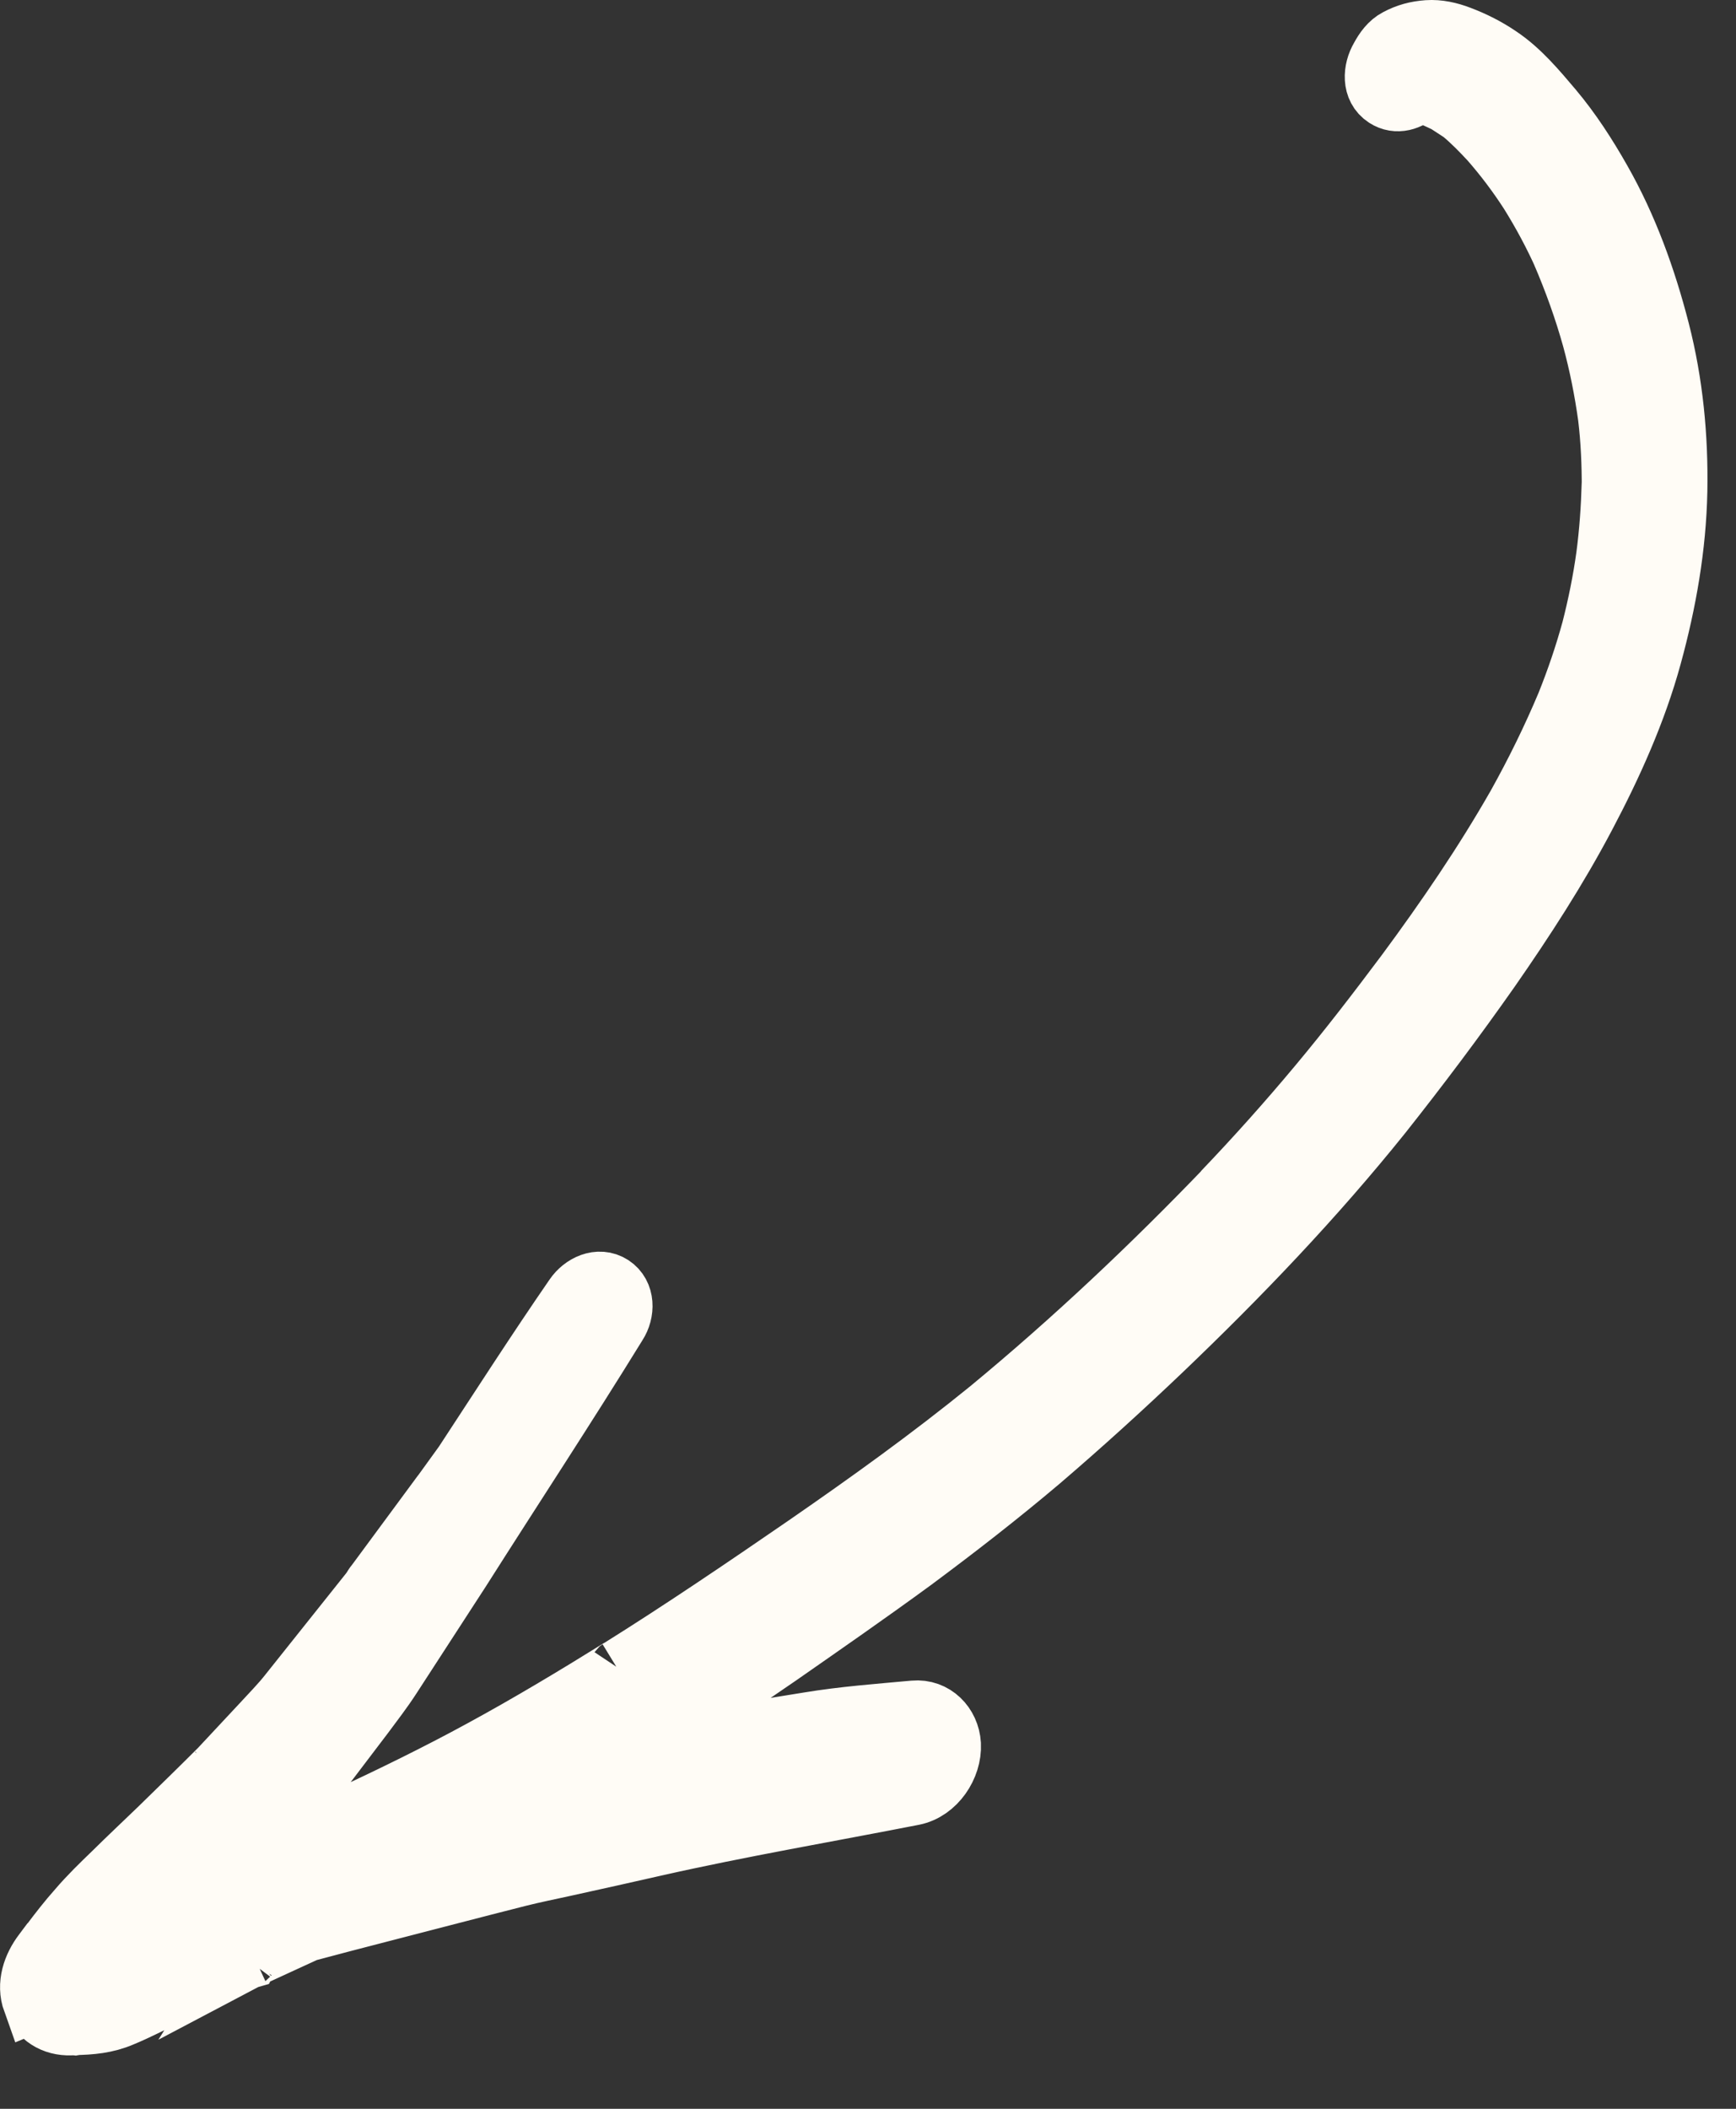 <?xml version="1.0" encoding="UTF-8"?> <svg xmlns="http://www.w3.org/2000/svg" width="28" height="34" viewBox="0 0 28 34" fill="none"><rect x="0" y="0" width="28" height="34" fill="#333333" stroke="none"/><path d="M0.54 32.267C0.442 31.994 0.539 31.711 0.709 31.488C0.752 31.43 0.799 31.367 0.843 31.309C0.834 31.323 0.829 31.331 0.82 31.344C0.963 31.153 1.11 30.964 1.267 30.788C1.443 30.582 1.641 30.39 1.837 30.201C2.078 29.963 2.327 29.729 2.572 29.493C2.906 29.167 3.237 28.845 3.567 28.515C3.553 28.537 3.527 28.558 3.509 28.576C3.749 28.319 3.99 28.061 4.23 27.804C4.379 27.641 4.536 27.484 4.674 27.308C5.111 26.758 5.554 26.206 5.991 25.656C5.996 25.648 5.999 25.643 6.005 25.634C6.002 25.639 5.999 25.643 5.996 25.648C5.999 25.643 6.005 25.634 6.008 25.63C6.008 25.63 6.01 25.626 6.013 25.622C6.013 25.622 6.016 25.617 6.019 25.613C6.022 25.608 6.024 25.604 6.03 25.595C6.047 25.569 6.064 25.543 6.085 25.52C6.085 25.52 6.085 25.52 6.082 25.524C6.437 25.044 6.791 24.564 7.145 24.084C7.142 24.089 7.139 24.093 7.137 24.097C7.255 23.934 7.374 23.77 7.492 23.606C8.083 22.705 8.665 21.799 9.277 20.912C9.402 20.728 9.655 20.602 9.862 20.736C10.068 20.87 10.061 21.155 9.939 21.342C9.116 22.678 8.256 23.984 7.415 25.309C7.043 25.882 6.668 26.46 6.293 27.038C6.158 27.246 6.008 27.439 5.863 27.635L5.021 28.743C4.866 28.945 4.698 29.138 4.529 29.331C4.371 29.519 4.21 29.71 4.047 29.895C4.047 29.895 4.047 29.895 4.05 29.891C4.295 29.815 4.54 29.739 4.789 29.666C5.052 29.553 5.318 29.436 5.581 29.322C6.327 28.973 7.061 28.616 7.779 28.224C8.535 27.813 9.276 27.368 10.005 26.915C9.999 26.924 9.992 26.925 9.982 26.931C11 26.295 11.995 25.62 12.988 24.937C14.007 24.234 15.014 23.511 15.972 22.732C17.316 21.622 18.591 20.419 19.8 19.16L19.732 19.227C20.264 18.671 20.777 18.097 21.269 17.508C21.761 16.92 22.229 16.311 22.689 15.696C23.334 14.824 23.945 13.93 24.482 12.989C24.778 12.458 25.047 11.911 25.281 11.353C25.438 10.961 25.574 10.562 25.686 10.153C25.785 9.766 25.866 9.368 25.921 8.972C25.973 8.58 26 8.19 26.011 7.796C26.013 7.822 26.007 7.849 26.012 7.87C26.013 7.482 25.997 7.102 25.951 6.72C25.892 6.293 25.807 5.867 25.695 5.455C25.563 4.981 25.397 4.521 25.202 4.067C25.211 4.092 25.218 4.109 25.23 4.128C25.07 3.772 24.887 3.431 24.68 3.099C24.488 2.802 24.278 2.523 24.043 2.254C23.899 2.099 23.752 1.948 23.585 1.809C23.5 1.753 23.418 1.7 23.332 1.644C23.224 1.593 23.121 1.544 23.008 1.502C22.988 1.495 22.961 1.49 22.941 1.483C22.964 1.486 22.979 1.49 23.002 1.492C22.959 1.483 22.914 1.478 22.868 1.473C22.728 1.604 22.53 1.673 22.354 1.559C22.138 1.419 22.16 1.131 22.276 0.934C22.34 0.816 22.421 0.701 22.542 0.638C22.699 0.555 22.847 0.515 23.027 0.502C23.2 0.49 23.375 0.53 23.537 0.592C23.763 0.677 23.975 0.784 24.175 0.92C24.508 1.142 24.776 1.464 25.032 1.766C25.329 2.119 25.582 2.511 25.81 2.913C26.239 3.666 26.538 4.496 26.753 5.333C26.97 6.177 27.054 7.047 27.038 7.919C27.02 8.815 26.863 9.707 26.626 10.571C26.381 11.468 25.991 12.332 25.558 13.15C25.107 14.005 24.577 14.822 24.024 15.617C23.464 16.415 22.881 17.191 22.277 17.953C21.192 19.304 19.994 20.557 18.739 21.756C18.096 22.369 17.442 22.963 16.769 23.539C16.104 24.102 15.415 24.636 14.719 25.153C14.008 25.673 13.286 26.174 12.561 26.679C11.835 27.176 11.105 27.678 10.36 28.158C10.278 28.209 10.195 28.261 10.117 28.315C10.536 28.216 10.952 28.122 11.376 28.052C11.931 27.961 12.489 27.873 13.044 27.782C13.605 27.689 14.177 27.647 14.743 27.595C15.061 27.566 15.303 27.816 15.322 28.125C15.339 28.475 15.084 28.859 14.727 28.93C13.339 29.202 11.944 29.439 10.561 29.751C10.074 29.861 9.587 29.971 9.096 30.078C8.854 30.131 8.607 30.181 8.366 30.241C7.62 30.43 6.869 30.627 6.12 30.82C5.724 30.921 5.332 31.025 4.941 31.129C4.611 31.279 4.285 31.432 3.956 31.582C3.961 31.574 3.973 31.575 3.983 31.569C3.98 31.573 3.973 31.575 3.965 31.576C3.968 31.572 3.983 31.569 3.99 31.567C3.99 31.567 3.992 31.563 4 31.561C4 31.561 4.01 31.556 4.017 31.554C4.034 31.547 4.051 31.539 4.068 31.532C4.031 31.551 3.992 31.563 3.956 31.582C3.938 31.59 3.921 31.597 3.904 31.605C3.496 31.791 3.094 31.986 2.687 32.161C2.443 32.274 2.209 32.399 1.958 32.502C1.712 32.608 1.46 32.63 1.2 32.634C1.219 32.634 1.23 32.635 1.249 32.635C1.23 32.635 1.212 32.635 1.197 32.638C1.186 32.637 1.172 32.64 1.156 32.636C1.167 32.637 1.182 32.634 1.193 32.636C1.175 32.636 1.16 32.639 1.142 32.639C1.005 32.643 0.879 32.611 0.776 32.544C0.677 32.48 0.602 32.388 0.557 32.26L0.54 32.267Z" fill="#FFFCF6"></path><path d="M3.956 31.582C4.285 31.432 4.611 31.279 4.941 31.129C5.332 31.025 5.724 30.921 6.12 30.82C6.869 30.627 7.62 30.43 8.366 30.241C8.607 30.181 8.854 30.131 9.096 30.078C9.587 29.971 10.074 29.861 10.561 29.751C11.944 29.439 13.339 29.202 14.727 28.93C15.084 28.859 15.339 28.475 15.322 28.125C15.303 27.816 15.061 27.566 14.743 27.595C14.177 27.647 13.605 27.689 13.044 27.782C12.489 27.873 11.931 27.961 11.376 28.052C10.952 28.122 10.536 28.216 10.117 28.315C10.195 28.261 10.278 28.209 10.36 28.158C11.105 27.678 11.835 27.176 12.561 26.679C13.286 26.174 14.008 25.673 14.719 25.153C15.415 24.636 16.104 24.102 16.769 23.539C17.442 22.963 18.096 22.369 18.739 21.756C19.994 20.557 21.192 19.304 22.277 17.953C22.881 17.191 23.464 16.415 24.024 15.617C24.577 14.822 25.107 14.005 25.558 13.15C25.991 12.332 26.381 11.468 26.626 10.571C26.863 9.707 27.02 8.815 27.038 7.919C27.054 7.047 26.97 6.177 26.753 5.333C26.538 4.496 26.239 3.666 25.81 2.913C25.582 2.511 25.329 2.119 25.032 1.766C24.776 1.464 24.508 1.142 24.175 0.92C23.975 0.784 23.763 0.677 23.537 0.592C23.375 0.53 23.2 0.49 23.027 0.502C22.847 0.515 22.699 0.555 22.542 0.638C22.421 0.701 22.34 0.816 22.276 0.934C22.16 1.131 22.138 1.419 22.354 1.559C22.53 1.673 22.728 1.604 22.868 1.473C22.914 1.478 22.959 1.483 23.002 1.492C22.979 1.49 22.964 1.486 22.941 1.483C22.961 1.49 22.988 1.495 23.008 1.502C23.121 1.544 23.224 1.593 23.332 1.644C23.418 1.7 23.5 1.753 23.585 1.809C23.752 1.948 23.899 2.099 24.043 2.254C24.278 2.523 24.488 2.802 24.68 3.099C24.887 3.431 25.07 3.772 25.23 4.128C25.218 4.109 25.211 4.092 25.202 4.067C25.397 4.521 25.563 4.981 25.695 5.455C25.807 5.867 25.892 6.293 25.951 6.72C25.997 7.102 26.013 7.482 26.012 7.87C26.007 7.849 26.013 7.822 26.011 7.796C26 8.19 25.973 8.58 25.921 8.972C25.866 9.368 25.785 9.766 25.686 10.153C25.574 10.562 25.438 10.961 25.281 11.353C25.047 11.911 24.778 12.458 24.482 12.989C23.945 13.93 23.334 14.824 22.689 15.696C22.229 16.311 21.761 16.92 21.269 17.508C20.777 18.097 20.264 18.671 19.732 19.227L19.8 19.16C18.591 20.419 17.316 21.622 15.972 22.732C15.014 23.511 14.007 24.234 12.988 24.937C11.995 25.62 11 26.295 9.982 26.931C9.992 26.925 9.999 26.924 10.005 26.915C9.276 27.368 8.535 27.813 7.779 28.224C7.061 28.616 6.327 28.973 5.581 29.322C5.318 29.436 5.052 29.553 4.789 29.666C4.54 29.739 4.295 29.815 4.05 29.891C4.047 29.895 4.047 29.895 4.047 29.895C4.21 29.71 4.371 29.519 4.529 29.331C4.698 29.138 4.866 28.945 5.021 28.743L5.863 27.635C6.008 27.439 6.158 27.246 6.293 27.038C6.668 26.46 7.043 25.882 7.415 25.309C8.256 23.984 9.116 22.678 9.939 21.342C10.061 21.155 10.068 20.87 9.862 20.736C9.655 20.602 9.402 20.728 9.277 20.912C8.665 21.799 8.083 22.705 7.492 23.606C7.374 23.77 7.255 23.934 7.137 24.097C7.139 24.093 7.142 24.089 7.145 24.084C6.791 24.564 6.437 25.044 6.082 25.524C6.085 25.52 6.085 25.52 6.085 25.52C6.064 25.543 6.047 25.569 6.03 25.595C6.024 25.604 6.022 25.608 6.019 25.613C6.016 25.617 6.013 25.622 6.013 25.622C6.01 25.626 6.008 25.63 6.008 25.63C6.005 25.634 5.999 25.643 5.996 25.648C5.999 25.643 6.002 25.639 6.005 25.634C5.999 25.643 5.996 25.648 5.991 25.656C5.554 26.206 5.111 26.758 4.674 27.308C4.536 27.484 4.379 27.641 4.23 27.804C3.99 28.061 3.749 28.319 3.509 28.576C3.527 28.558 3.553 28.537 3.567 28.515C3.237 28.845 2.906 29.167 2.572 29.493C2.327 29.729 2.078 29.963 1.837 30.201C1.641 30.39 1.443 30.582 1.267 30.788C1.11 30.964 0.963 31.153 0.82 31.344C0.829 31.331 0.834 31.323 0.843 31.309C0.799 31.367 0.752 31.43 0.709 31.488C0.539 31.711 0.442 31.994 0.54 32.267L0.557 32.26C0.602 32.388 0.677 32.48 0.776 32.544C0.879 32.611 1.005 32.643 1.142 32.639C1.16 32.639 1.175 32.636 1.193 32.636C1.182 32.634 1.167 32.637 1.156 32.636C1.172 32.64 1.186 32.637 1.197 32.638C1.212 32.635 1.23 32.635 1.249 32.635C1.23 32.635 1.219 32.634 1.2 32.634C1.46 32.63 1.712 32.608 1.958 32.502C2.209 32.399 2.443 32.274 2.687 32.161C3.094 31.986 3.496 31.791 3.904 31.605C3.921 31.597 3.938 31.59 3.956 31.582ZM3.956 31.582C3.961 31.574 3.973 31.575 3.983 31.569C3.98 31.573 3.973 31.575 3.965 31.576C3.968 31.572 3.983 31.569 3.99 31.567C3.99 31.567 3.992 31.563 4 31.561C4 31.561 4.01 31.556 4.017 31.554C4.034 31.547 4.051 31.539 4.068 31.532C4.031 31.551 3.992 31.563 3.956 31.582Z" stroke="#FFFCF6"></path></svg> 